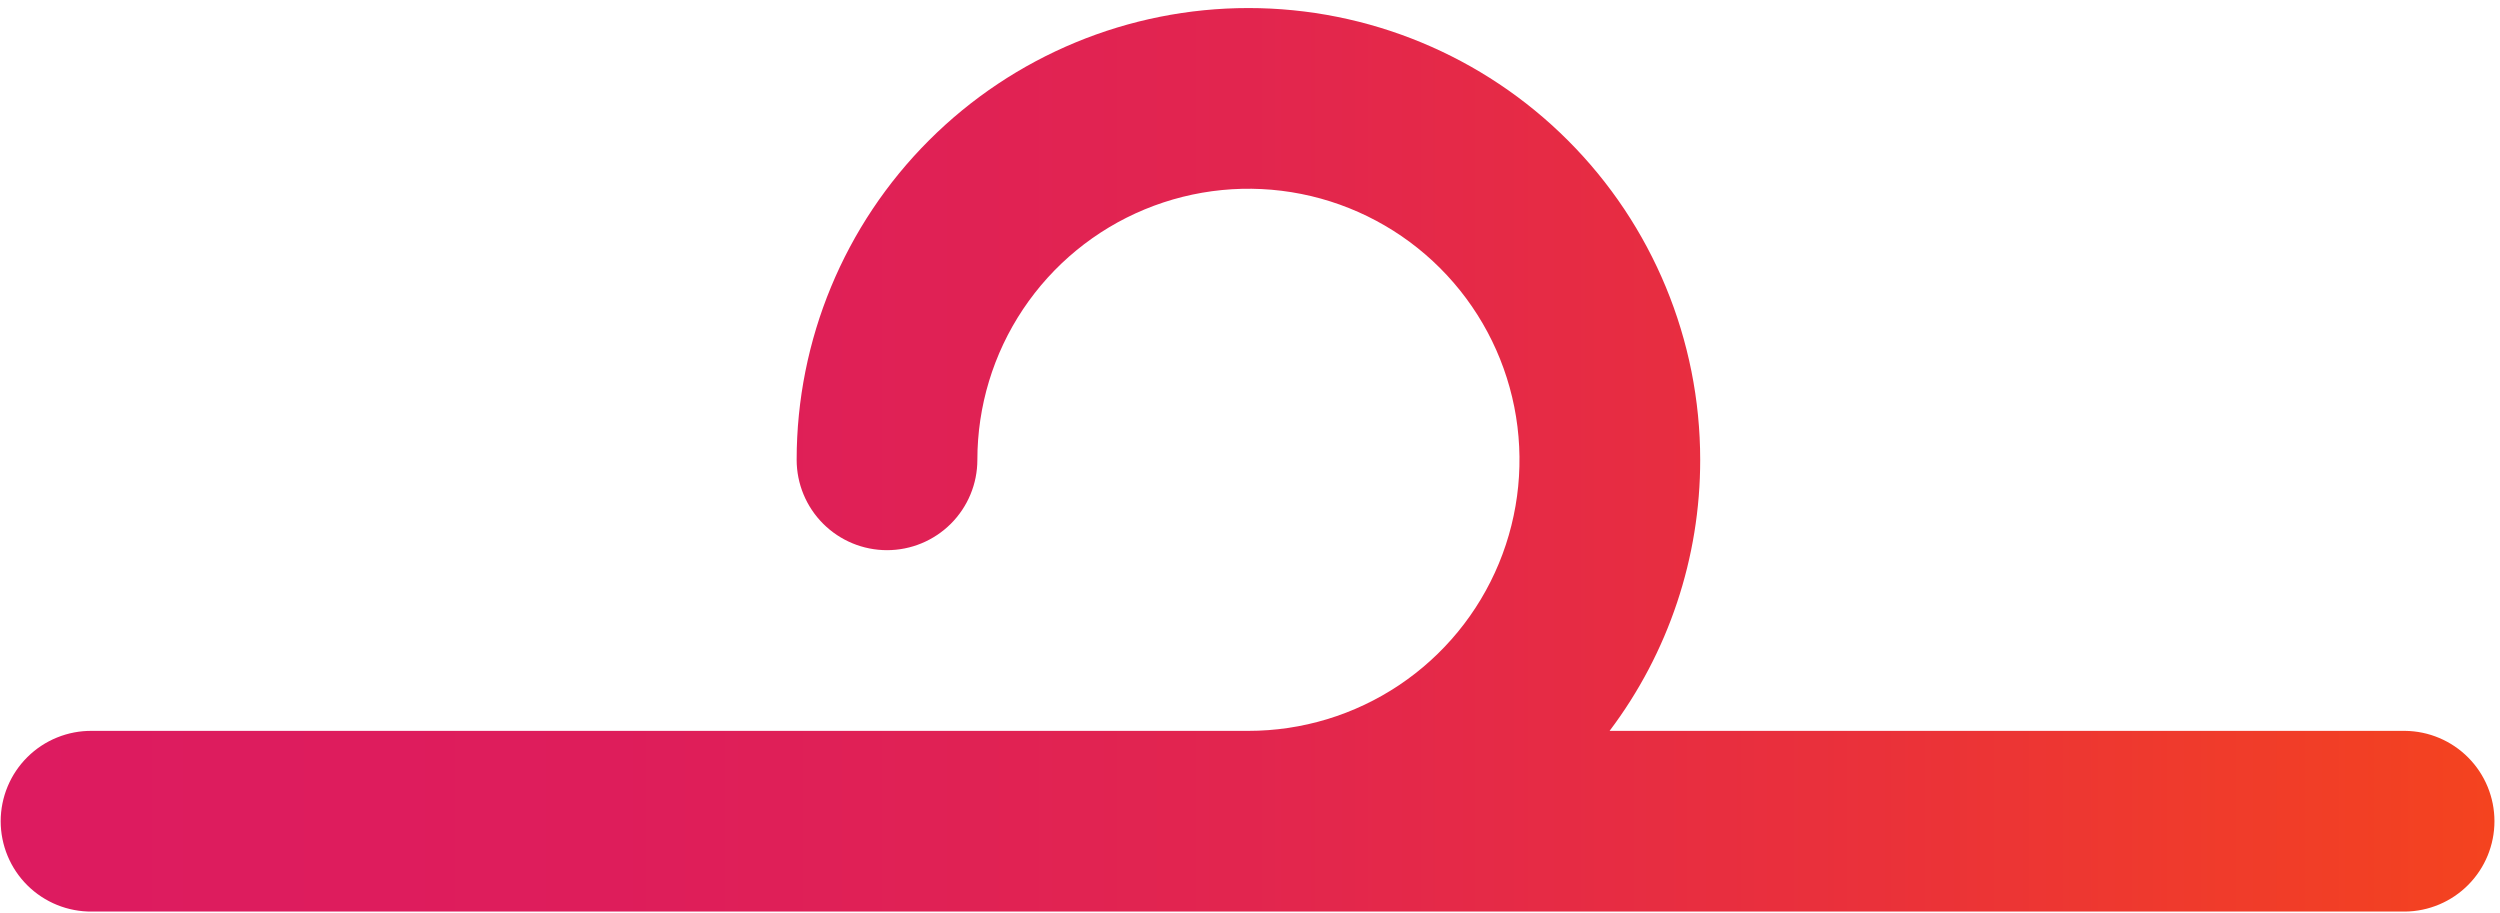 <svg xmlns="http://www.w3.org/2000/svg" width="260" height="95" viewBox="0 0 260 95" fill="none">
  <path d="M250.12 76.01H167.398C173.523 67.89 176.83 57.993 176.82 47.821C176.82 35.36 171.87 23.409 163.059 14.598C154.247 5.787 142.297 0.837 129.836 0.837C117.376 0.837 105.425 5.787 96.613 14.598C87.802 23.409 82.852 35.36 82.852 47.821C82.852 50.313 83.842 52.703 85.605 54.465C87.367 56.228 89.757 57.218 92.249 57.218C94.742 57.218 97.132 56.228 98.894 54.465C100.657 52.703 101.646 50.313 101.646 47.821C101.646 42.245 103.299 36.795 106.397 32.159C109.495 27.523 113.897 23.91 119.048 21.776C124.2 19.642 129.868 19.084 135.336 20.171C140.804 21.259 145.828 23.944 149.77 27.886C153.712 31.828 156.397 36.851 157.486 42.32C158.573 47.788 158.015 53.456 155.881 58.607C153.747 63.758 150.135 68.162 145.498 71.26C140.862 74.357 135.412 76.01 129.837 76.01H9.562C8.321 75.998 7.088 76.231 5.938 76.699C4.787 77.165 3.74 77.855 2.857 78.729C1.974 79.603 1.274 80.642 0.796 81.789C0.318 82.935 0.071 84.165 0.071 85.407C0.071 86.648 0.318 87.878 0.796 89.025C1.274 90.171 1.974 91.21 2.857 92.085C3.74 92.958 4.787 93.648 5.938 94.115C7.088 94.582 8.321 94.815 9.562 94.803H250.12C252.596 94.779 254.962 93.778 256.704 92.018C258.446 90.259 259.423 87.883 259.423 85.407C259.423 82.93 258.446 80.554 256.704 78.795C254.962 77.035 252.596 76.034 250.12 76.01Z" fill="url(#paint0_linear_1_253)"/>
  <defs>
    <linearGradient id="paint0_linear_1_253" x1="0.071" y1="47.82" x2="259.423" y2="47.82" gradientUnits="userSpaceOnUse">
      <stop stop-color="#DD1B60"/>
      <stop offset="0.243" stop-color="#DE1D5B"/>
      <stop offset="0.495" stop-color="#E2254F"/>
      <stop offset="0.751" stop-color="#EA313A"/>
      <stop offset="1" stop-color="#F4431F"/>
    </linearGradient>
  </defs>
</svg>